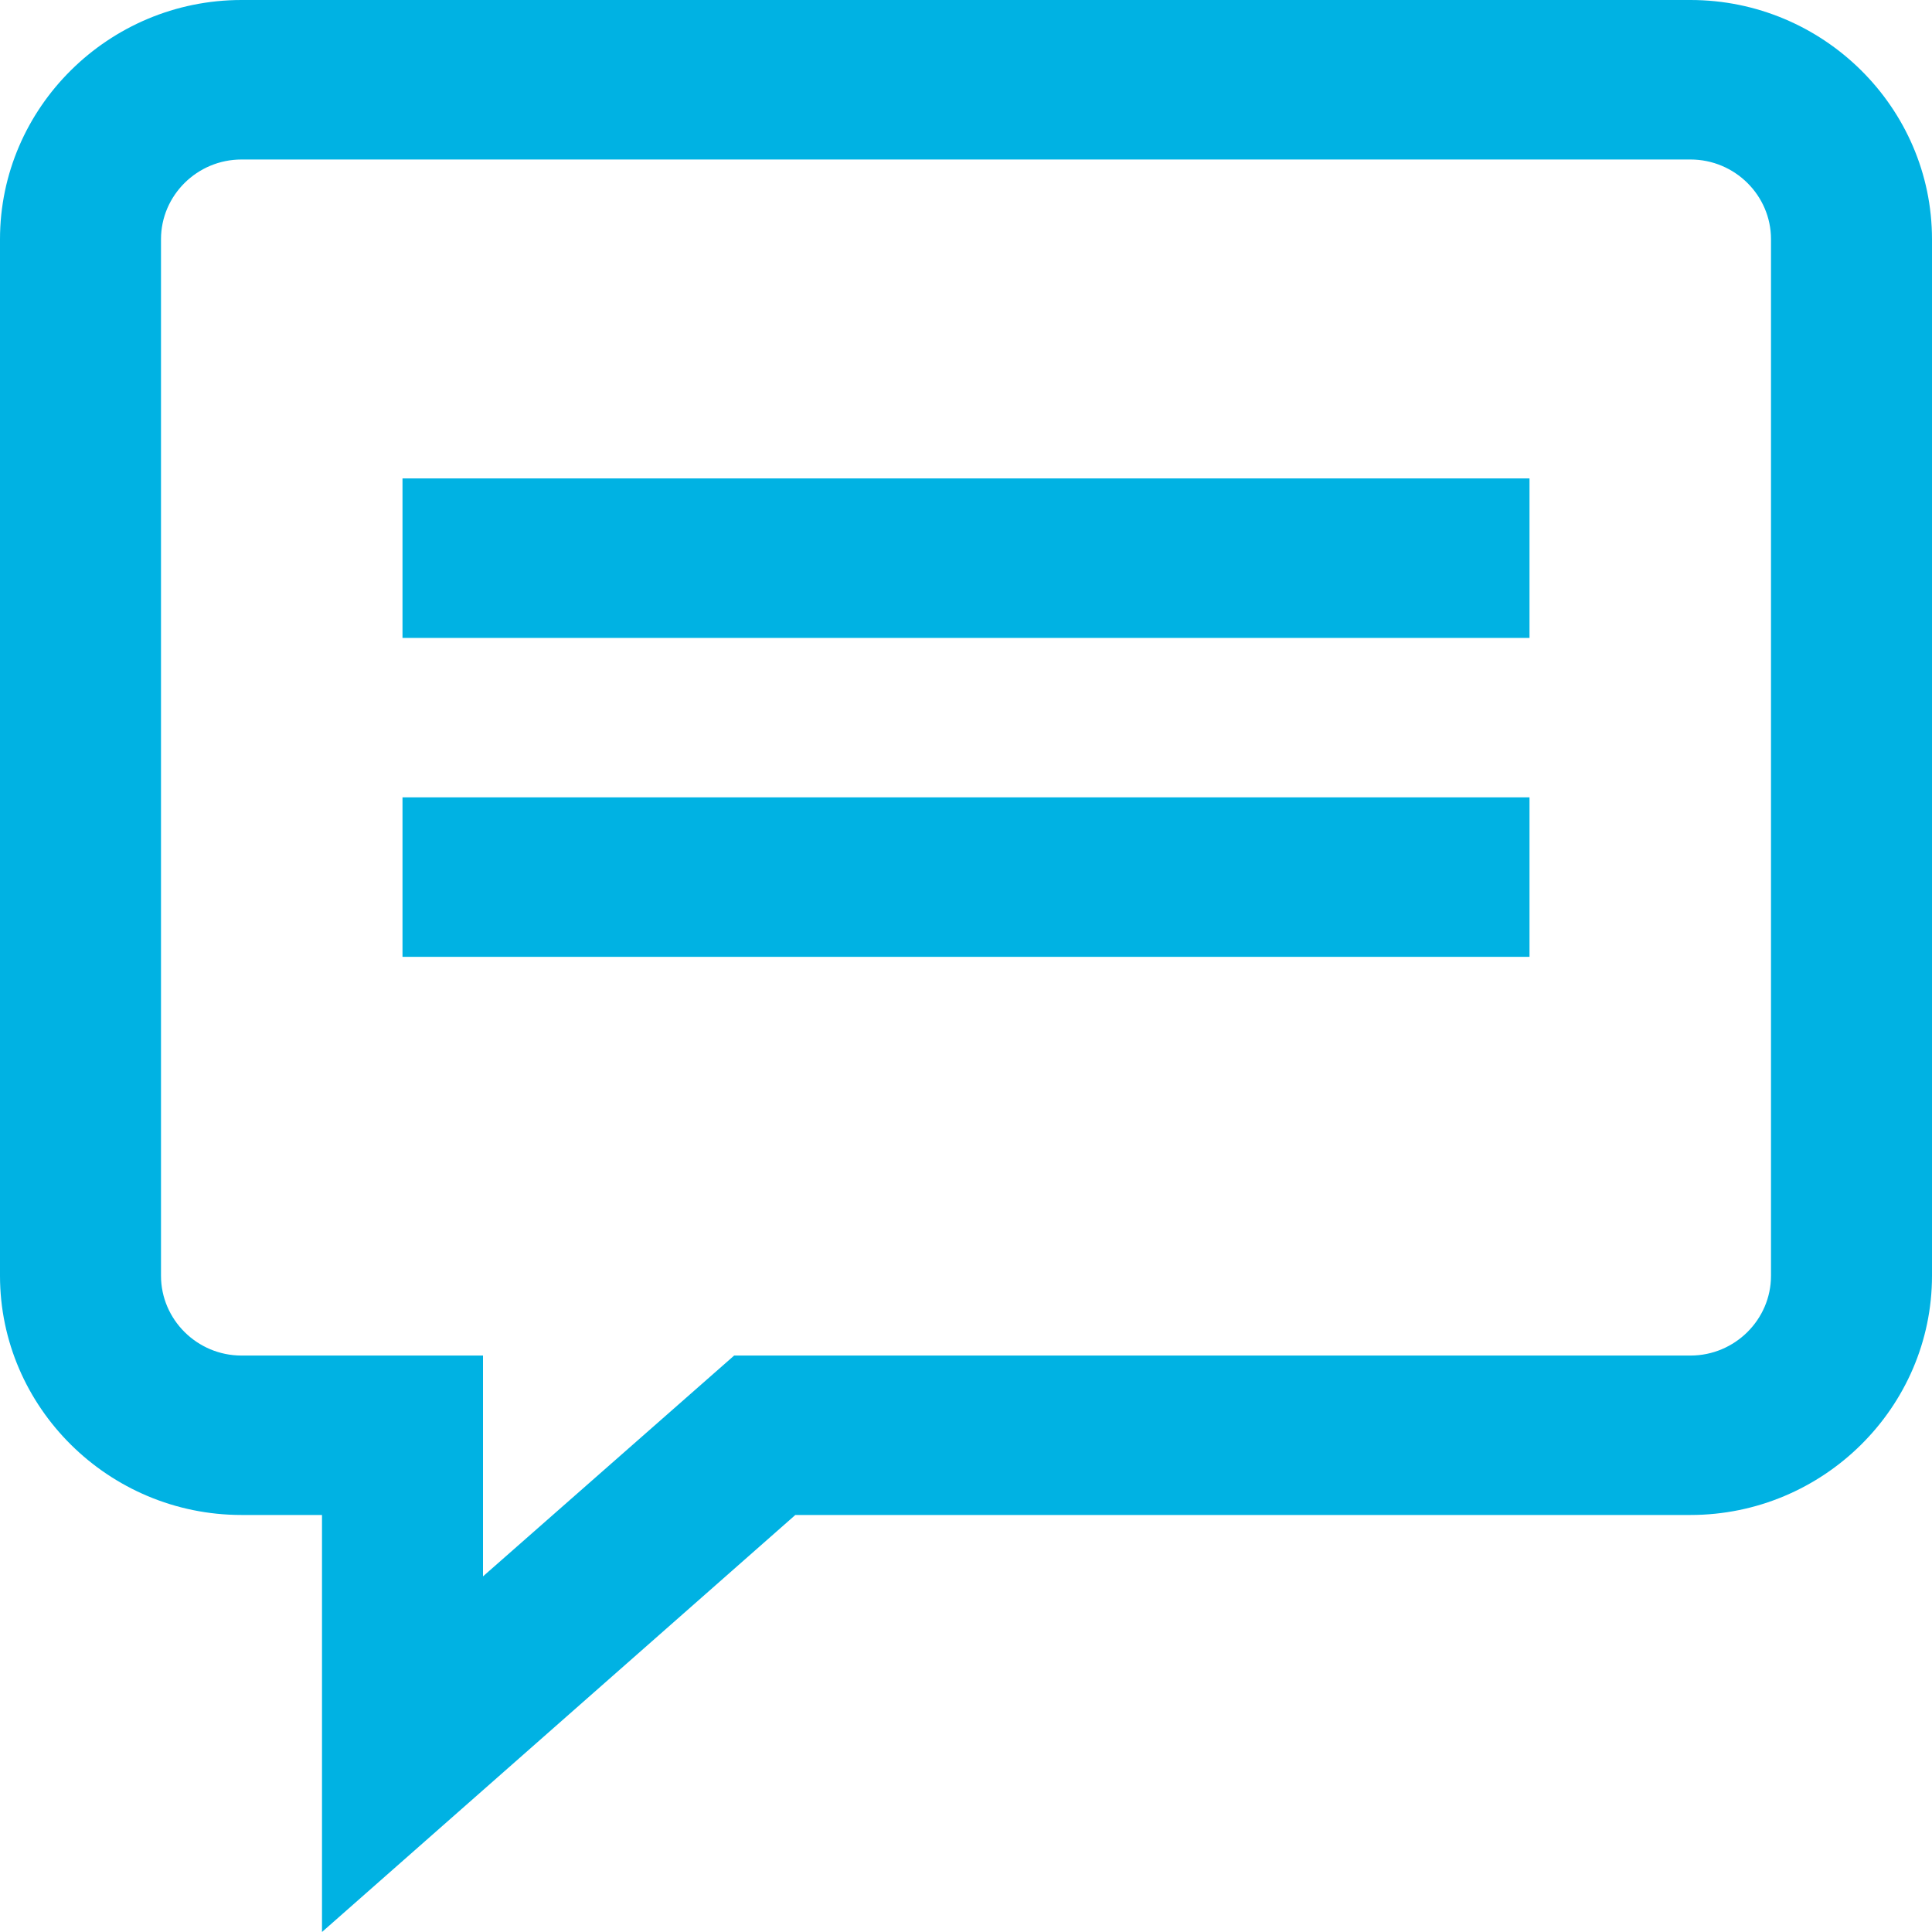 <svg width="27" height="27" viewBox="0 0 27 27" fill="none" xmlns="http://www.w3.org/2000/svg">
<path d="M23.625 0H3.375C1.519 0 0 1.504 0 3.343V17.829C0 19.668 1.519 21.172 3.375 21.172H4.5V27L11.115 21.172H23.625C25.481 21.172 27 19.668 27 17.829V3.343C27 1.504 25.481 0 23.625 0ZM24.75 17.829C24.75 18.442 24.244 18.944 23.625 18.944H10.26L6.75 22.03V18.944H3.375C2.756 18.944 2.25 18.442 2.25 17.829V3.343C2.25 2.73 2.756 2.229 3.375 2.229H23.625C24.244 2.229 24.75 2.73 24.75 3.343V17.829Z" fill="#00B2E3"/>
<path d="M21.375 6.686H5.625V8.915H21.375V6.686Z" fill="#00B2E3"/>
<path d="M21.375 11.143H5.625V13.372H21.375V11.143Z" fill="#00B2E3"/>
</svg>
